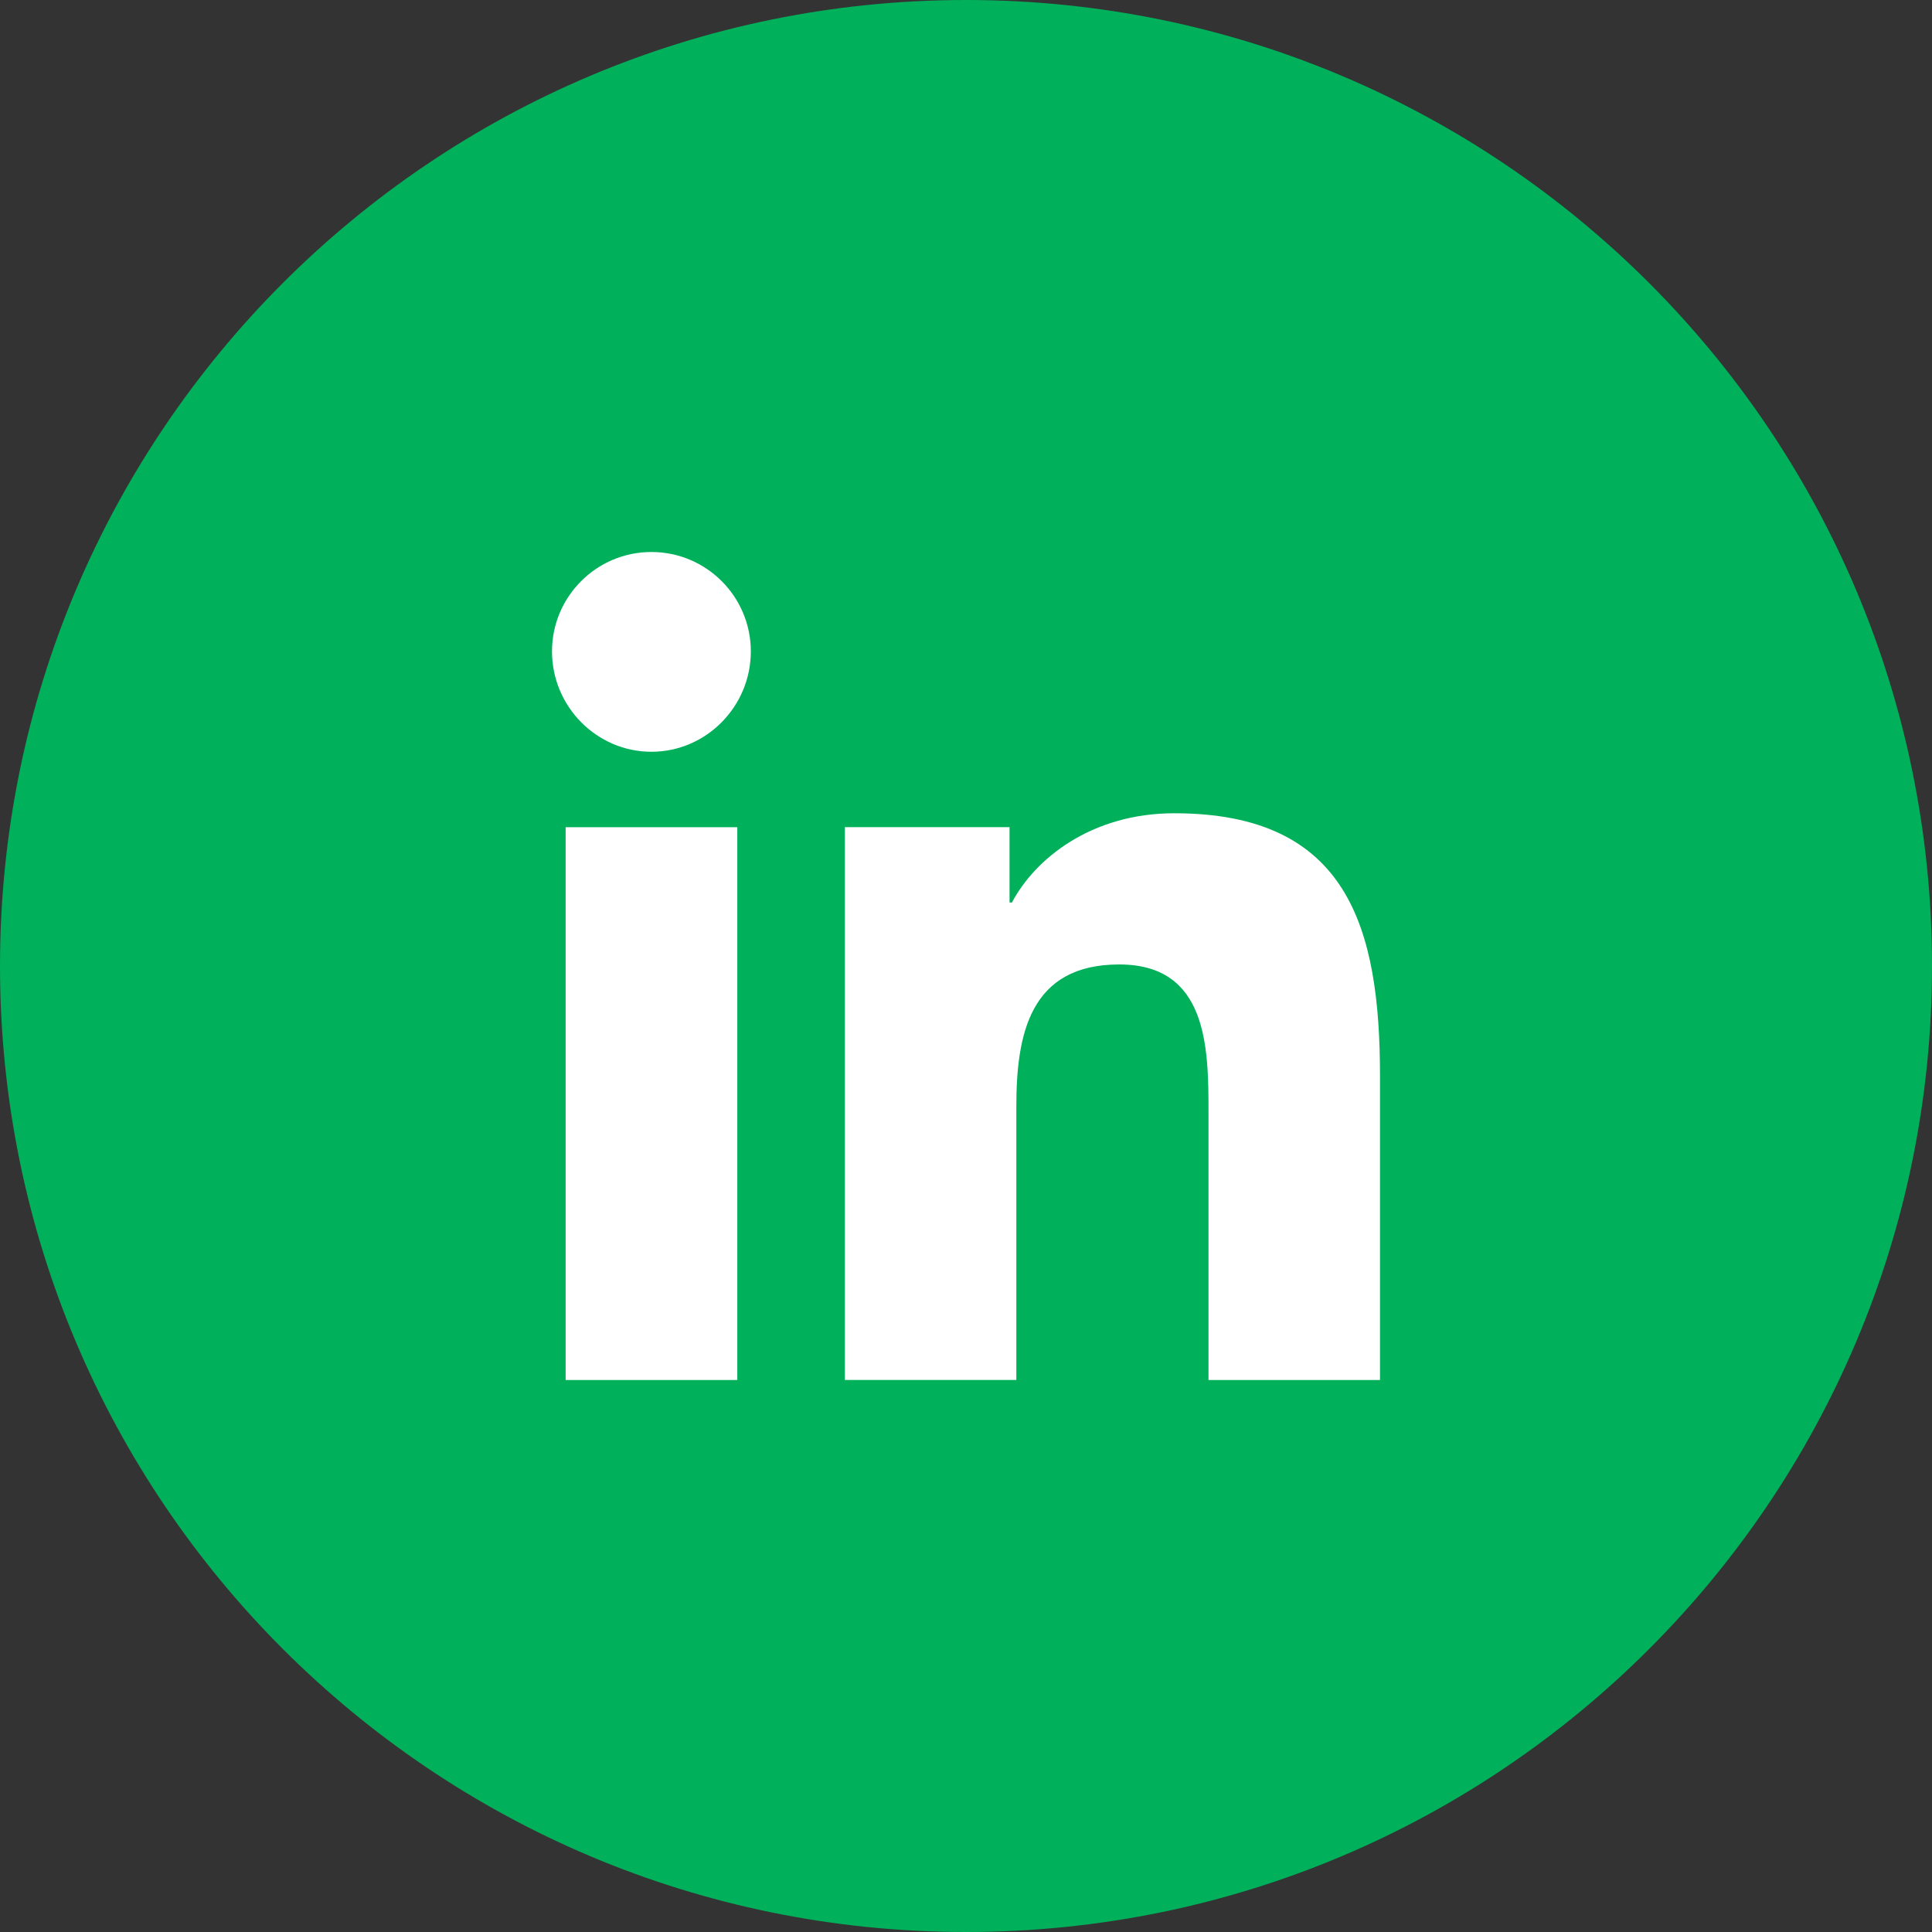 <svg width="35" height="35" viewBox="0 0 35 35" fill="none" xmlns="http://www.w3.org/2000/svg">
<rect x="0" y="0" width="35" height="35" fill="#333333" stroke="none"/>
<path d="M35 17.5C35 27.165 27.165 35 17.5 35C7.835 35 0 27.165 0 17.5C0 7.835 7.835 0 17.5 0C27.165 0 35 7.835 35 17.5Z" fill="#00B05B"/>
<g clip-path="url(#clip0_204_363)">
<path d="M24.996 25V24.999H25V19.498C25 16.807 24.421 14.733 21.274 14.733C19.762 14.733 18.747 15.563 18.332 16.35H18.289V14.985H15.306V24.999H18.412V20.04C18.412 18.735 18.659 17.472 20.276 17.472C21.869 17.472 21.893 18.962 21.893 20.124V25H24.996Z" fill="white"/>
<path d="M10.247 14.986H13.357V25H10.247V14.986Z" fill="white"/>
<path d="M11.801 10C10.807 10 10 10.807 10 11.801C10 12.796 10.807 13.619 11.801 13.619C12.796 13.619 13.602 12.796 13.602 11.801C13.602 10.807 12.795 10 11.801 10V10Z" fill="white"/>
</g>
<defs>
<clipPath id="clip0_204_363">
<rect width="15" height="15" fill="white" transform="translate(10 10)"/>
</clipPath>
</defs>
</svg>

